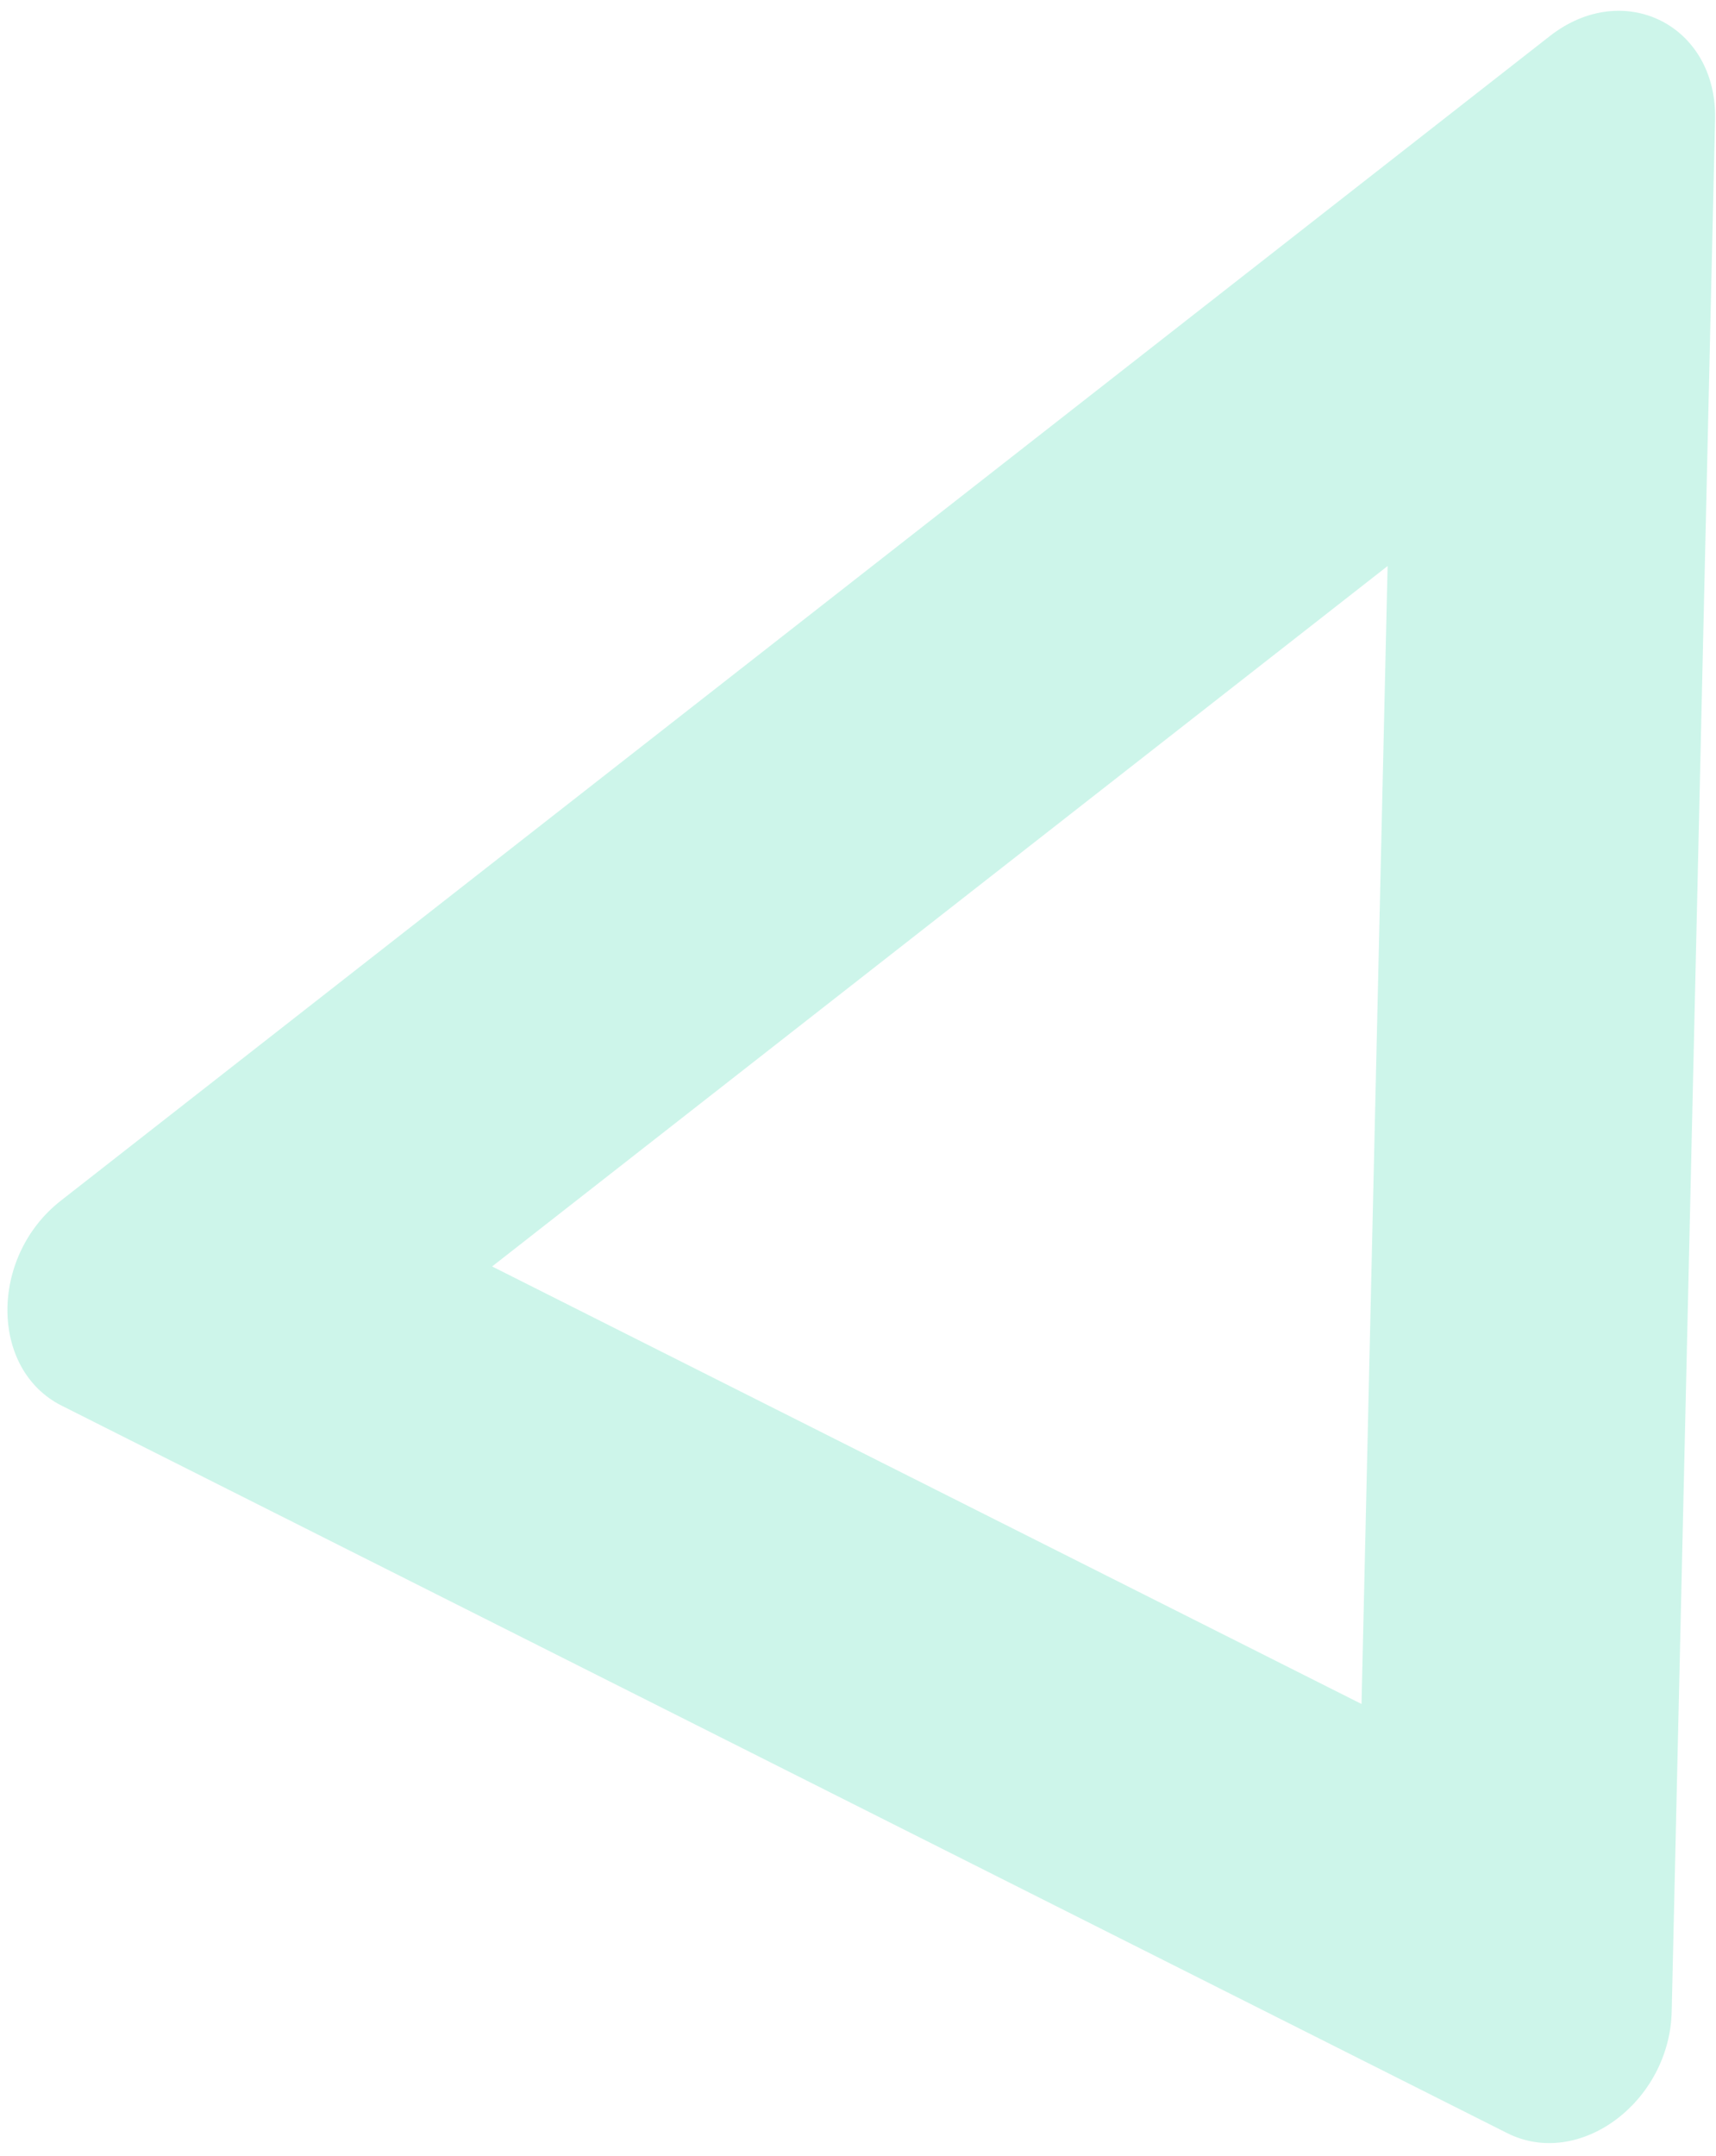 <?xml version="1.0" encoding="UTF-8"?> <svg xmlns="http://www.w3.org/2000/svg" width="86" height="108" viewBox="0 0 86 108" fill="none"><path opacity="0.2" fill-rule="evenodd" clip-rule="evenodd" d="M77.671 1.808C81.376 -1.089 86.06 1.268 85.953 5.975L83.78 100.771C83.675 105.323 79.136 108.681 75.536 106.87L3.086 70.422C-0.515 68.61 -0.536 62.958 3.047 60.156L77.671 1.808ZM24.663 63.45L69.542 28.359L68.235 85.37L24.663 63.45Z" fill="#06CF99"></path></svg> 